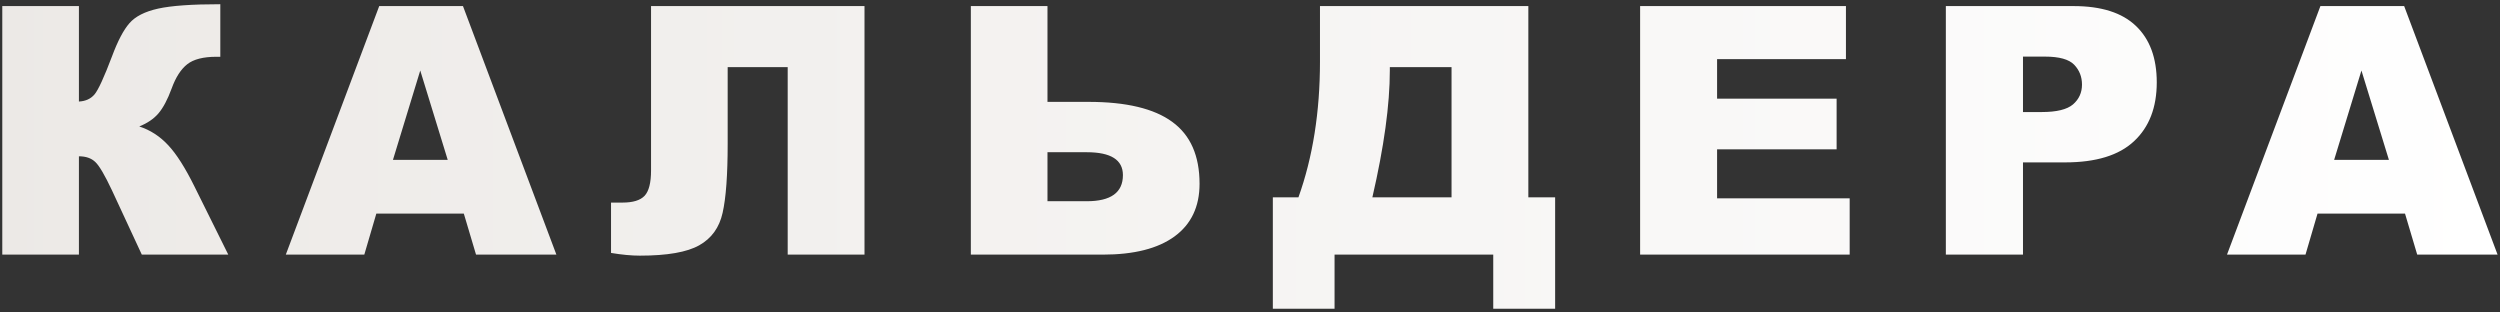 <svg width="432" height="54" viewBox="0 0 432 54" fill="none" xmlns="http://www.w3.org/2000/svg">
<rect x="0" y="0" width="432" height="54" fill="#333333" stroke="none"/>
<path d="M39.447 44H24.506L19.35 32.897C18.119 30.279 17.162 28.648 16.479 28.004C15.795 27.34 14.848 27.008 13.637 27.008V44H0.395V1.051H13.637V17.545C14.789 17.486 15.688 17.076 16.332 16.314C16.977 15.553 17.982 13.365 19.35 9.752C20.346 7.076 21.352 5.162 22.367 4.01C23.383 2.838 25.033 1.998 27.318 1.49C29.604 0.982 33.188 0.729 38.07 0.729V9.811H37.397C35.131 9.811 33.451 10.24 32.357 11.1C31.264 11.959 30.365 13.355 29.662 15.289C28.959 17.203 28.197 18.639 27.377 19.596C26.576 20.533 25.473 21.285 24.066 21.852C25.98 22.477 27.65 23.561 29.076 25.104C30.502 26.627 32.016 29.01 33.617 32.252L39.447 44ZM80.148 36.91H65.031L62.951 44H49.387L65.529 1.051H80.002L96.144 44H82.258L80.148 36.91ZM77.365 27.623L72.619 12.184L67.902 27.623H77.365ZM149.385 44H136.113V11.598H125.742V24.811C125.742 30.24 125.449 34.234 124.863 36.793C124.297 39.332 122.949 41.197 120.82 42.389C118.711 43.58 115.293 44.176 110.566 44.176C109.121 44.176 107.461 44.02 105.586 43.707V35.006H107.578C109.375 35.006 110.645 34.615 111.387 33.834C112.129 33.033 112.5 31.578 112.5 29.469V1.051H149.385V44ZM181.004 17.604H188.094C194.598 17.604 199.422 18.756 202.566 21.061C205.711 23.346 207.283 26.91 207.283 31.754C207.283 35.719 205.838 38.756 202.947 40.865C200.076 42.955 195.945 44 190.555 44H167.762V1.051H181.004V17.604ZM181.004 34.772H187.801C191.961 34.772 194.041 33.268 194.041 30.26C194.041 27.623 191.961 26.305 187.801 26.305H181.004V34.772ZM268.727 53.346H258.033V44H230.611V53.346H219.947V34.098H224.371C226.852 27.164 228.092 19.342 228.092 10.631V1.051H264.098V34.098H268.727V53.346ZM250.826 34.098V11.598H240.162V12.154C240.162 18.092 239.156 25.406 237.145 34.098H250.826ZM283.412 1.051H318.979V10.221H296.713V17.047H317.367V25.807H296.713V34.273H319.623V44H283.412V1.051ZM336.242 1.051H358.303C363.107 1.051 366.701 2.193 369.084 4.479C371.486 6.764 372.688 10.016 372.688 14.234C372.688 18.57 371.379 21.959 368.762 24.4C366.164 26.842 362.189 28.062 356.838 28.062H349.572V44H336.242V1.051ZM349.572 19.361H352.824C355.383 19.361 357.18 18.922 358.215 18.043C359.25 17.145 359.768 16.002 359.768 14.615C359.768 13.268 359.318 12.125 358.42 11.188C357.521 10.25 355.832 9.781 353.352 9.781H349.572V19.361ZM415.586 36.91H400.469L398.389 44H384.824L400.967 1.051H415.439L431.582 44H417.695L415.586 36.91ZM412.803 27.623L408.057 12.184L403.34 27.623H412.803Z" fill="url(#paint0_linear_207_334)"/>
<defs>
<linearGradient id="paint0_linear_207_334" x1="-4" y1="20" x2="432" y2="20" gradientUnits="userSpaceOnUse">
<stop stop-color="#ECE9E6"/>
<stop offset="1" stop-color="white"/>
</linearGradient>
</defs>
</svg>
